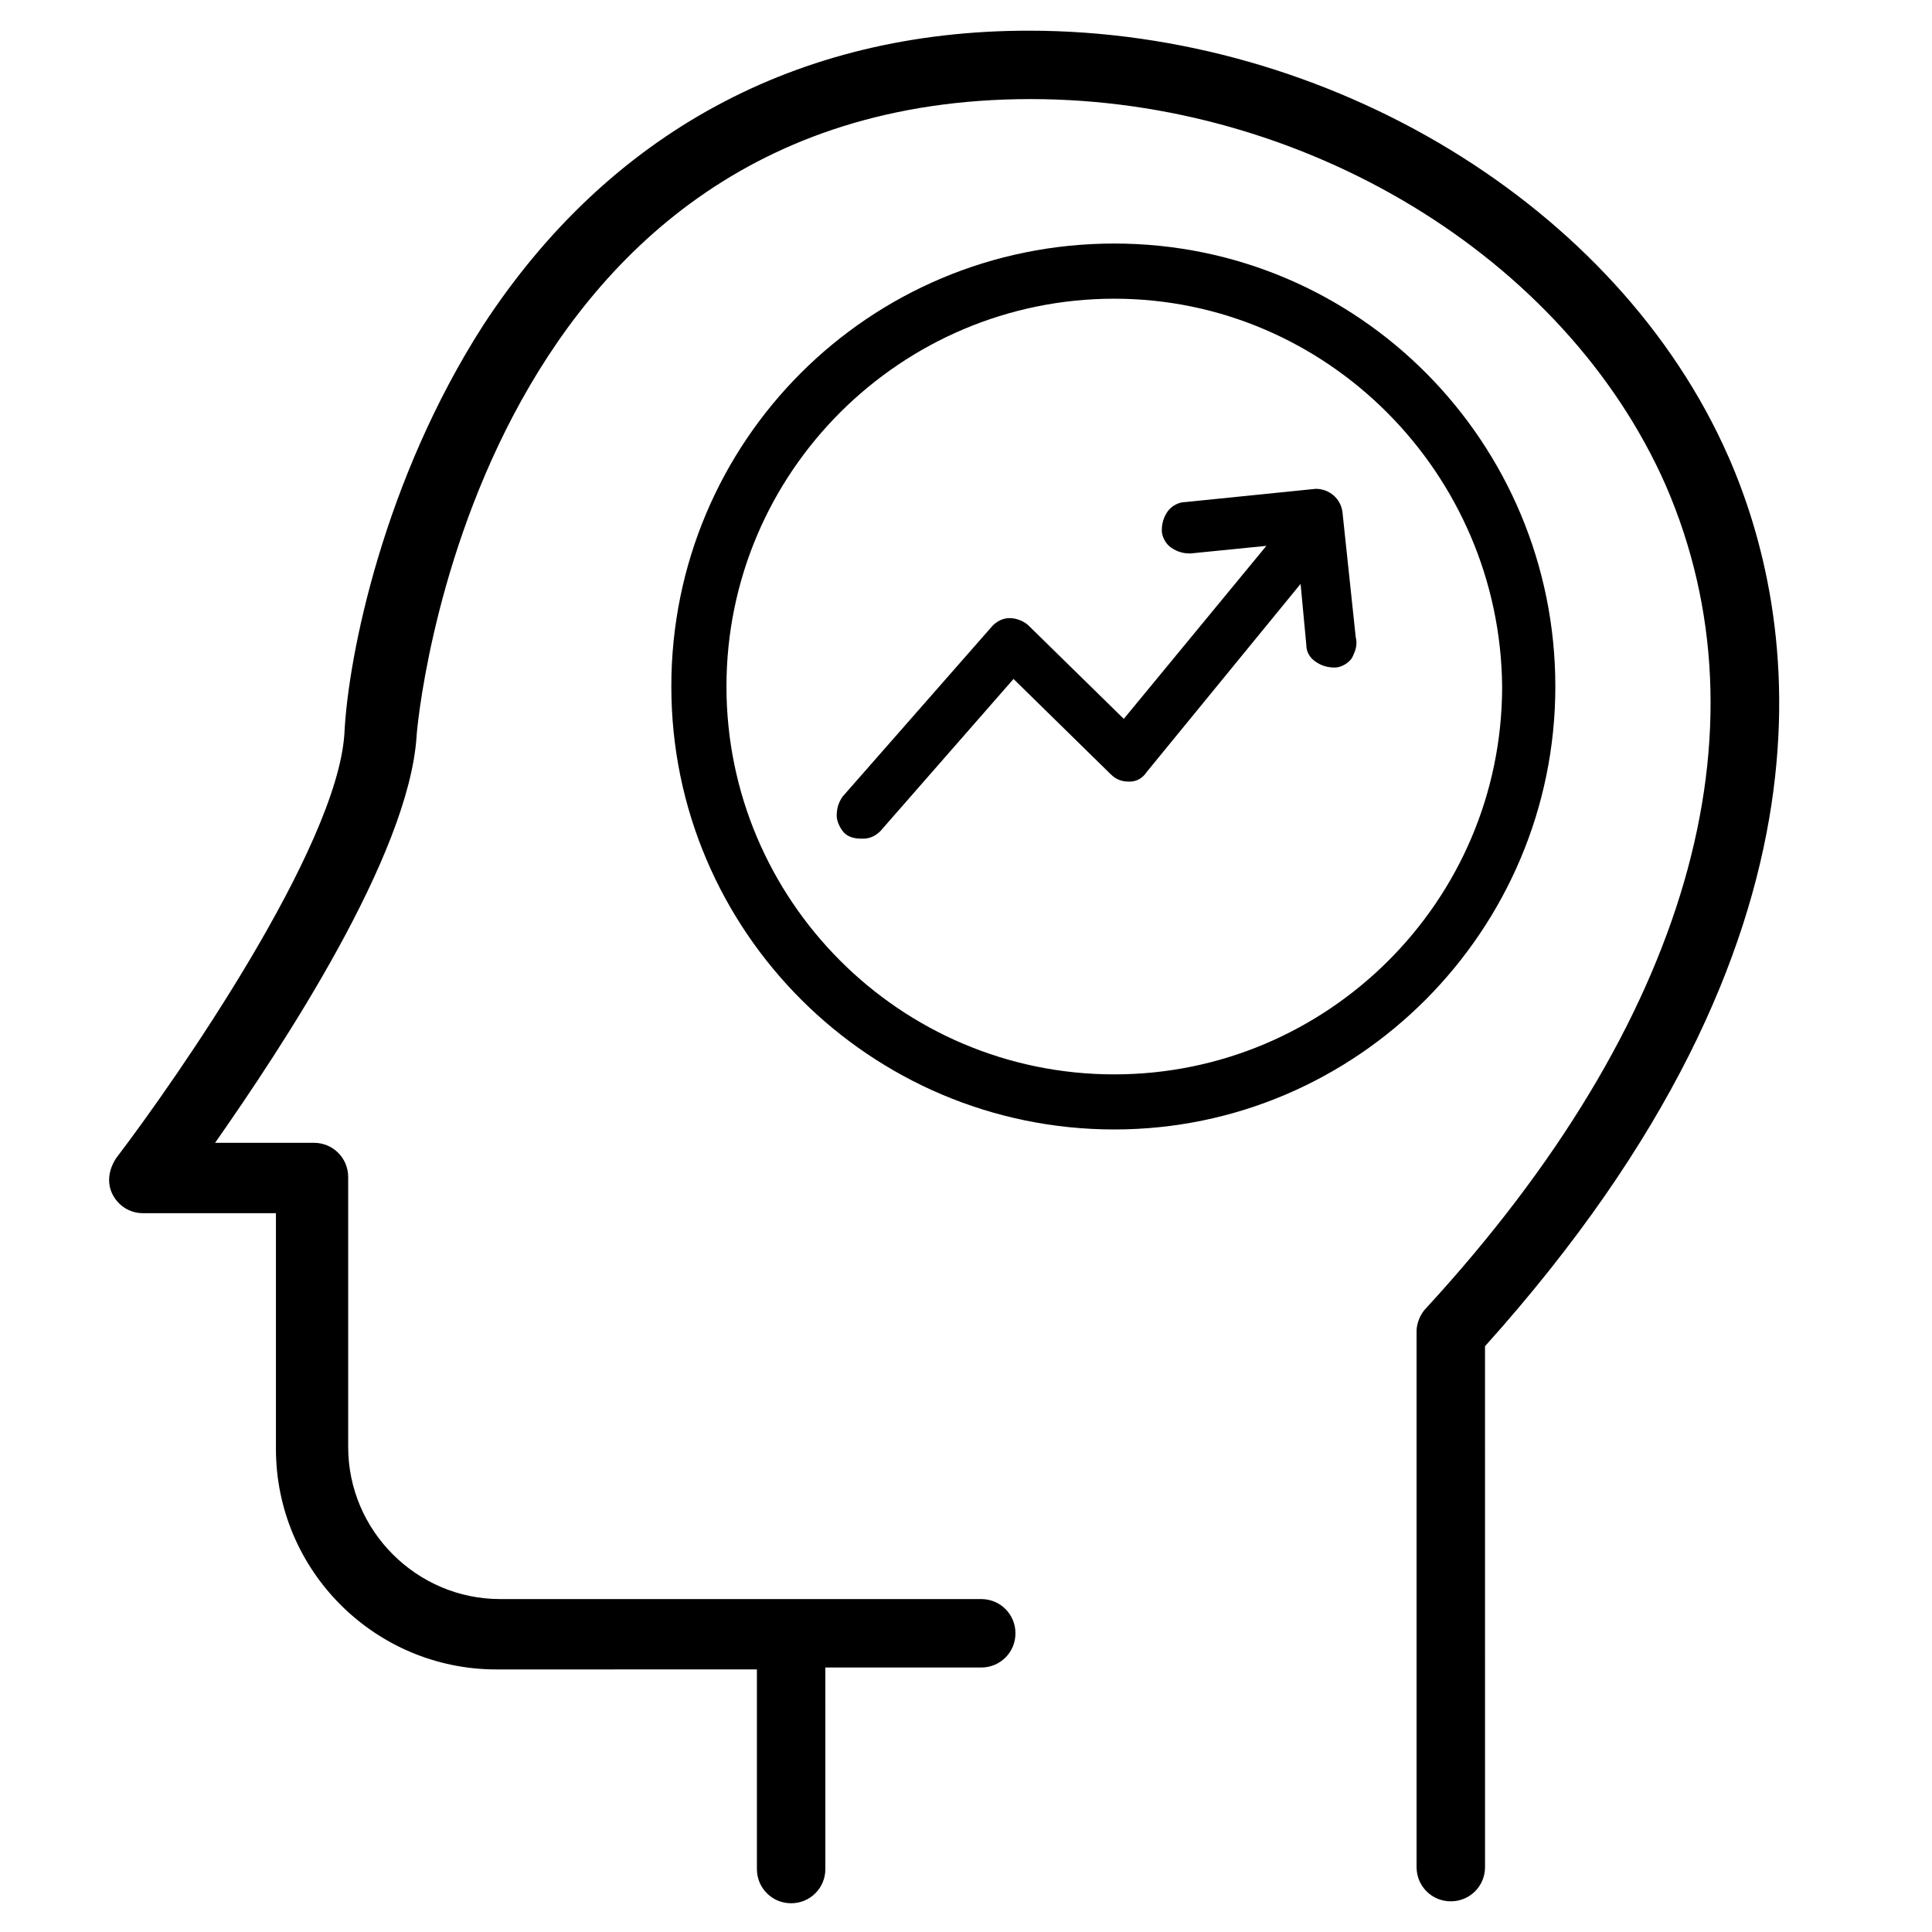 <?xml version="1.0" encoding="UTF-8"?>
<!-- Uploaded to: ICON Repo, www.iconrepo.com, Generator: ICON Repo Mixer Tools -->
<svg fill="#000000" width="800px" height="800px" version="1.1" viewBox="144 144 512 512" xmlns="http://www.w3.org/2000/svg">
 <g>
  <path d="m602.03 264.98c-29.223-66.5-105.8-112.85-185.4-112.85-61.465 0-111.34 27.207-144.59 78.09-26.199 40.809-35.77 87.16-36.777 108.32-2.016 30.23-44.336 91.191-60.457 112.35-2.016 3.023-2.519 6.551-1.008 9.574 1.512 3.023 4.535 5.039 8.062 5.039h35.266v62.473c0 32.242 26.199 58.441 58.441 58.441l69.02-0.004v52.898c0 5.039 4.031 9.07 9.07 9.07 5.039 0 9.07-4.031 9.07-9.07l-0.004-53.402h41.312c5.039 0 9.07-4.031 9.07-9.07 0-5.039-4.031-9.07-9.07-9.07l-127.46 0.004c-22.168 0-40.305-18.137-40.305-40.305v-71.539c0-5.039-4.031-9.07-9.07-9.07h-26.199c17.633-25.191 51.387-76.074 53.402-107.82 0-1.512 14.105-168.78 162.73-168.78 72.547 0 141.57 41.816 168.27 102.27 28.215 64.996 6.047 142.58-63.477 218.15-1.512 1.512-2.519 4.031-2.519 6.047v0.504 141.57c0 5.039 4.031 9.07 9.07 9.07 5.039 0 9.07-4.031 9.07-9.07l-0.004-138.04c98.242-109.33 82.625-194.47 64.488-235.79z"/>
  <path d="m439.3 443.32c-64.488 0-117.39-52.395-117.39-117.39-0.004-64.992 52.395-117.39 117.39-117.39 64.988 0 116.88 52.898 116.88 117.39s-52.395 117.39-116.88 117.39zm0-220.16c-56.426 0-102.78 45.848-102.78 102.78 0 56.426 45.848 102.78 102.78 102.78 56.426 0 102.78-45.848 102.78-102.78-0.504-56.426-46.352-102.78-102.78-102.78z"/>
  <path d="m503.28 312.84-3.527-33.25c-0.504-3.527-3.527-6.047-7.055-6.047l-34.762 3.527c-1.512 0-3.527 1.008-4.535 2.519-1.008 1.512-1.512 3.023-1.512 5.039 0 1.512 1.008 3.527 2.519 4.535 1.512 1.008 3.023 1.512 5.039 1.512l20.152-2.016-37.785 45.848-25.191-24.688c-1.008-1.008-3.023-2.016-5.039-2.016-2.016 0-3.527 1.008-4.535 2.016l-39.801 45.344c-1.008 1.512-1.512 3.023-1.512 5.039 0 1.512 1.008 3.527 2.016 4.535 1.008 1.008 2.519 1.512 4.535 1.512h0.504c2.016 0 3.527-1.008 4.535-2.016l35.266-40.305 25.695 25.191c1.512 1.512 3.023 2.016 5.039 2.016s3.527-1.008 4.535-2.519l40.809-49.879 1.512 16.121c0 2.016 1.008 3.527 2.519 4.535 1.512 1.008 3.023 1.512 5.039 1.512 1.512 0 3.527-1.008 4.535-2.519 1.004-2.019 1.508-3.531 1.004-5.547z"/>
 </g>
</svg>